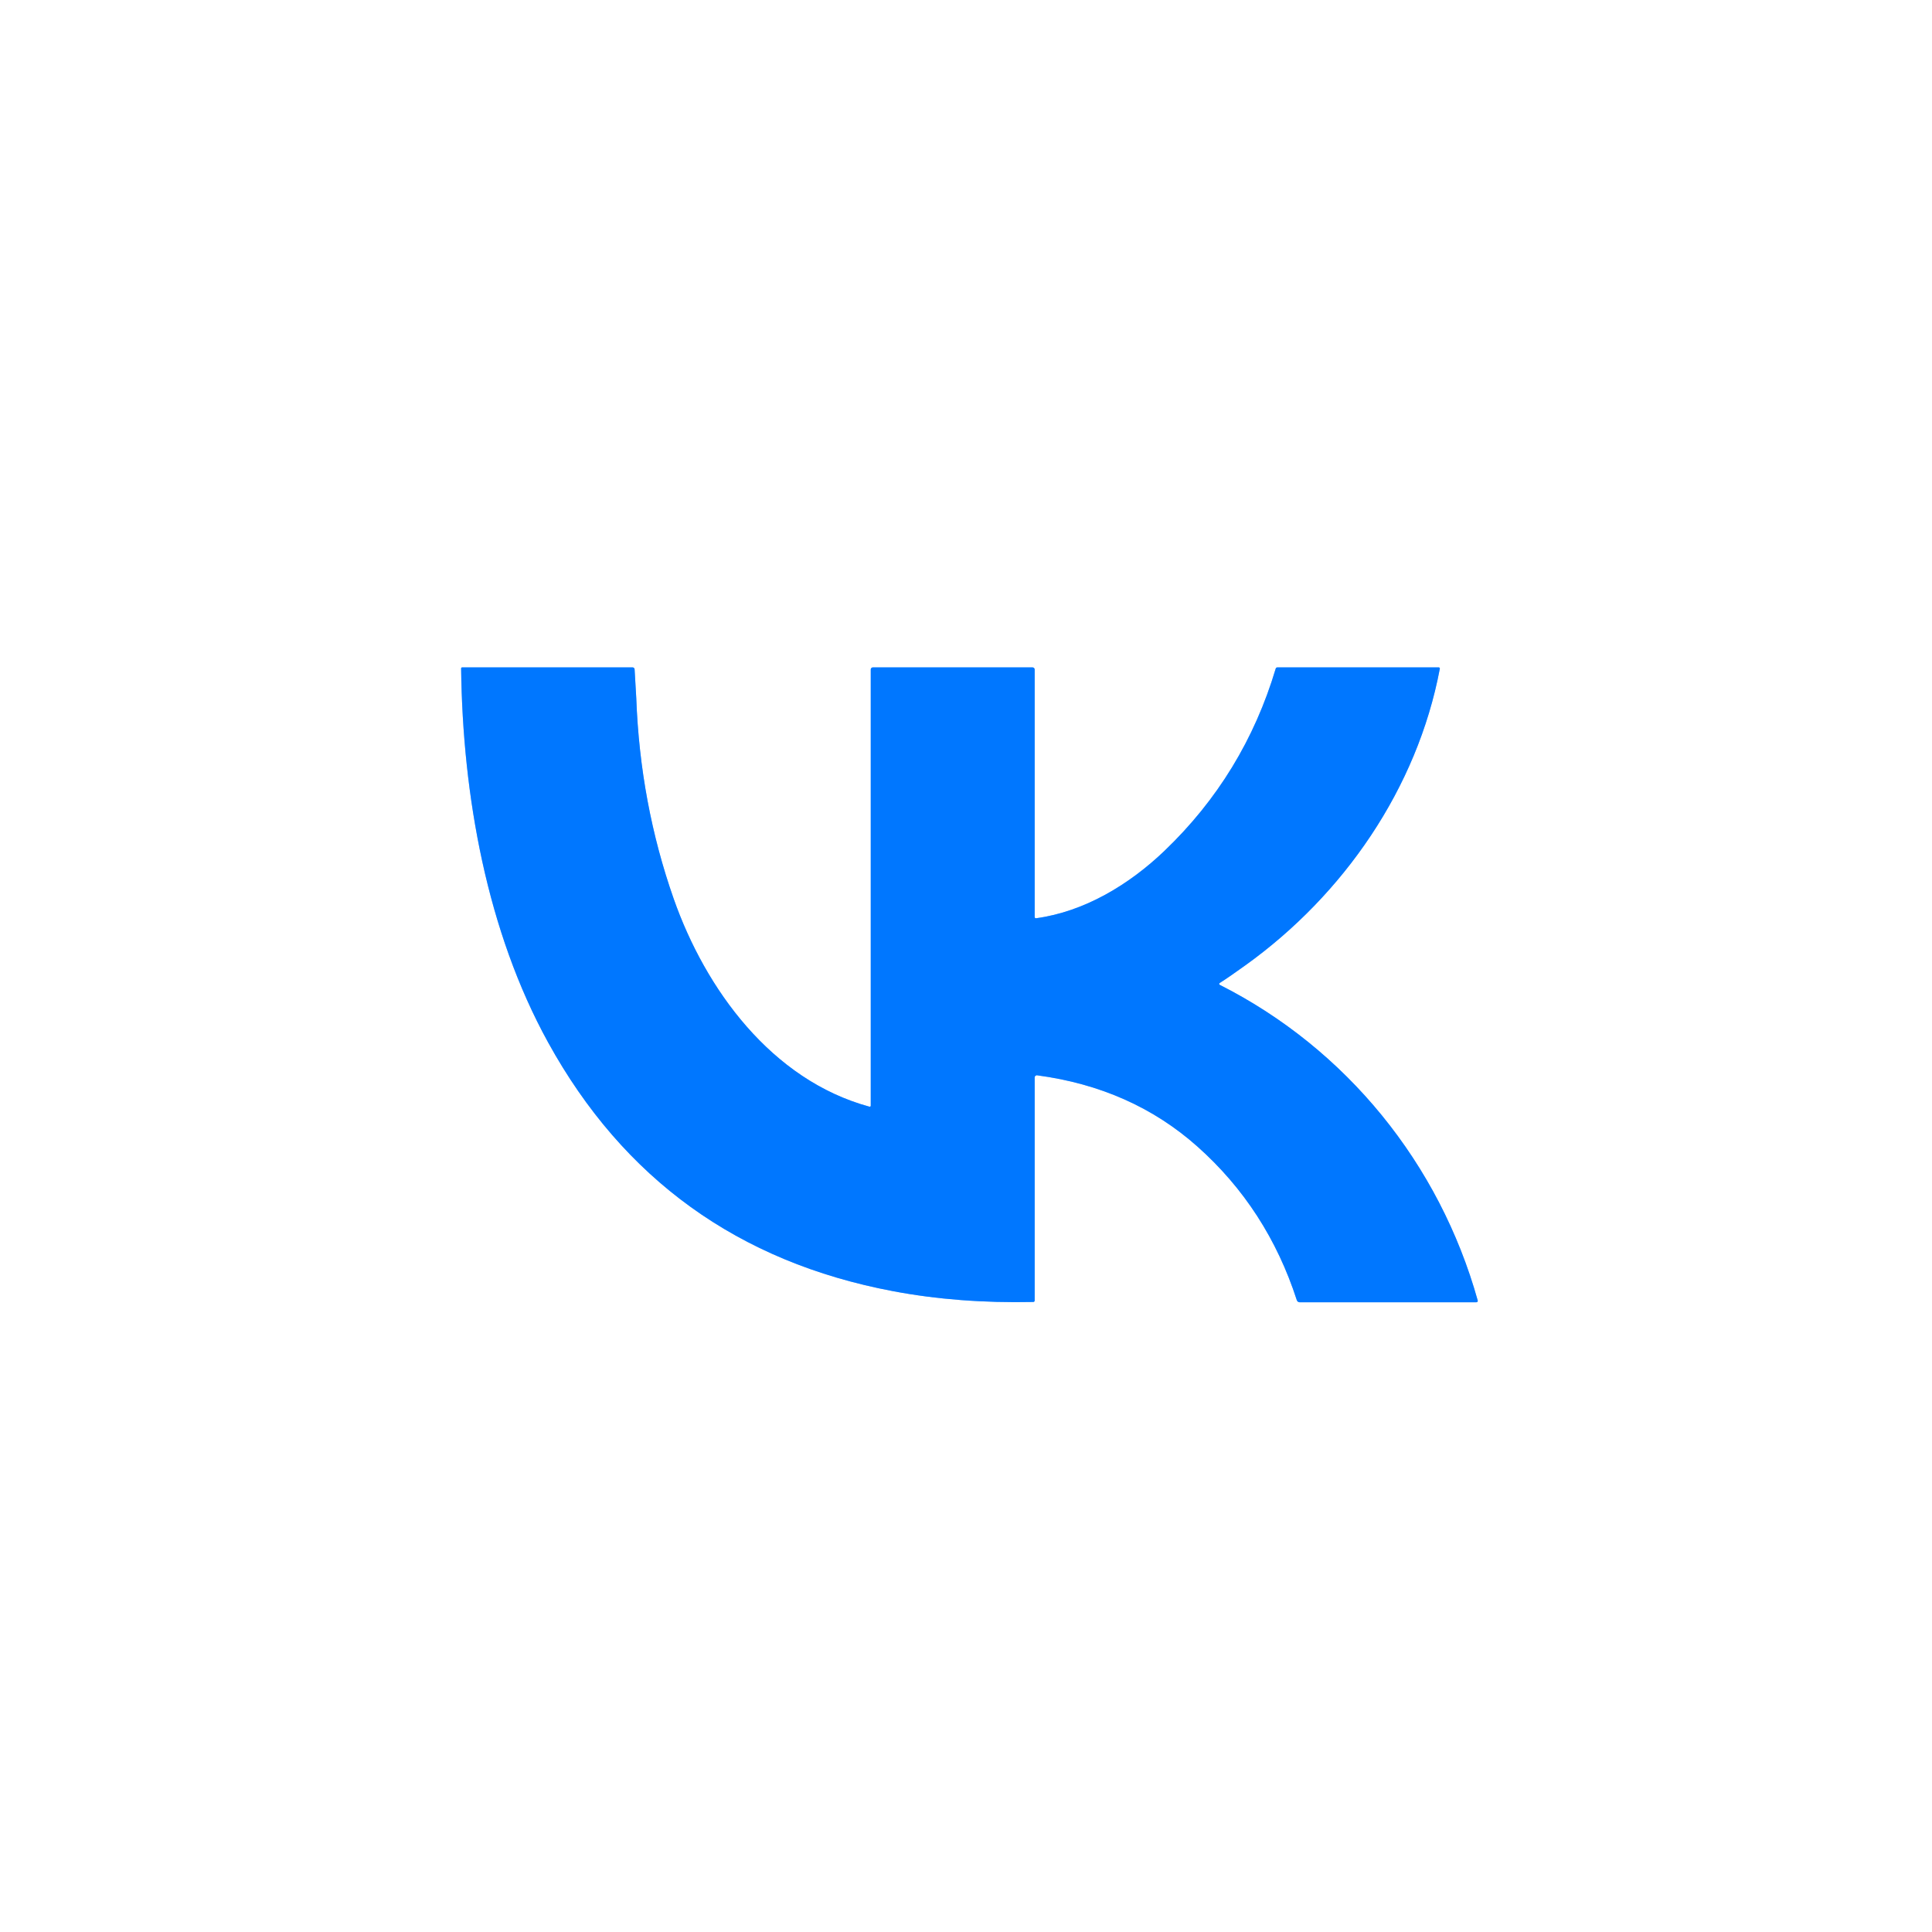 <?xml version="1.0" encoding="UTF-8"?> <svg xmlns="http://www.w3.org/2000/svg" width="38" height="38" viewBox="0 0 38 38" fill="none"><g filter="url(#filter0_d_589_4180)"><g clip-path="url(#clip0_589_4180)"><path d="M13.444 13.127H10.089C10.086 13.127 10.084 13.127 10.082 13.128C10.079 13.129 10.077 13.131 10.076 13.132C10.074 13.134 10.073 13.136 10.072 13.138C10.071 13.141 10.07 13.143 10.07 13.145C10.1 15.643 10.577 18.318 11.781 20.503C13.262 23.191 15.524 24.822 18.566 25.396C19.424 25.558 20.343 25.629 21.324 25.608C21.331 25.608 21.338 25.605 21.343 25.6C21.348 25.595 21.351 25.588 21.351 25.581V21.192C21.351 21.186 21.352 21.18 21.355 21.174C21.358 21.169 21.361 21.164 21.366 21.16C21.371 21.156 21.376 21.153 21.382 21.151C21.388 21.149 21.394 21.149 21.4 21.15C22.637 21.315 23.688 21.782 24.553 22.552C25.467 23.366 26.119 24.373 26.507 25.573C26.511 25.585 26.518 25.596 26.529 25.603C26.539 25.611 26.551 25.614 26.564 25.614H30.038C30.042 25.614 30.047 25.613 30.051 25.611C30.055 25.609 30.058 25.607 30.061 25.603C30.063 25.599 30.065 25.595 30.066 25.591C30.067 25.587 30.067 25.582 30.065 25.578C29.313 22.891 27.483 20.63 24.992 19.371C24.988 19.369 24.986 19.367 24.984 19.364C24.982 19.361 24.98 19.357 24.98 19.353C24.98 19.349 24.981 19.345 24.983 19.342C24.985 19.338 24.987 19.336 24.991 19.334C25.103 19.264 25.274 19.146 25.503 18.981C27.427 17.598 28.875 15.508 29.32 13.152C29.321 13.149 29.321 13.146 29.32 13.143C29.319 13.14 29.318 13.137 29.316 13.135C29.314 13.132 29.311 13.13 29.309 13.129C29.306 13.128 29.303 13.127 29.3 13.127H26.123C26.116 13.127 26.109 13.129 26.104 13.133C26.098 13.138 26.094 13.143 26.092 13.15C25.677 14.541 24.948 15.735 23.906 16.733C23.211 17.399 22.329 17.932 21.378 18.061C21.375 18.061 21.371 18.061 21.368 18.06C21.365 18.059 21.362 18.057 21.359 18.055C21.357 18.053 21.354 18.05 21.353 18.047C21.352 18.044 21.351 18.041 21.351 18.037V13.169C21.351 13.158 21.347 13.147 21.339 13.139C21.331 13.131 21.32 13.127 21.309 13.127H18.167C18.156 13.127 18.146 13.131 18.139 13.139C18.131 13.146 18.127 13.156 18.127 13.167V21.747C18.127 21.75 18.126 21.753 18.125 21.756C18.123 21.759 18.121 21.762 18.119 21.764C18.116 21.765 18.113 21.767 18.11 21.767C18.108 21.768 18.104 21.768 18.101 21.767C16.177 21.244 14.875 19.457 14.25 17.675C13.811 16.424 13.566 15.11 13.515 13.732C13.515 13.729 13.504 13.539 13.482 13.164C13.482 13.154 13.477 13.145 13.47 13.138C13.463 13.131 13.454 13.127 13.444 13.127Z" stroke="#80BBFF" stroke-width="2"></path><path d="M23.357 4C25.309 4.043 27.304 4.035 29.188 4.374C29.792 4.483 30.385 4.632 30.966 4.863C32.516 5.48 33.589 6.579 34.185 8.159C34.557 9.144 34.728 10.259 34.822 11.278C34.95 12.665 34.965 14.133 35 15.568V22.425C34.951 24.347 34.955 26.296 34.622 28.204C34.447 29.202 34.139 30.186 33.598 31.015C32.729 32.349 31.393 33.133 29.852 33.486C27.713 33.975 25.491 33.957 23.315 34H16.684C14.718 33.958 12.707 33.968 10.815 33.626C10.197 33.514 9.598 33.361 9 33.122C7.103 32.366 5.957 30.811 5.514 28.852C5.046 26.786 5.04 24.654 5 22.552V15.459C5.04 13.372 5.04 11.201 5.506 9.181C5.724 8.236 6.101 7.316 6.702 6.566C7.731 5.282 9.191 4.648 10.813 4.374C12.711 4.052 14.691 4.024 16.634 4H23.357ZM13.443 13.127H10.088C10.085 13.127 10.083 13.127 10.081 13.128C10.078 13.129 10.076 13.13 10.075 13.132C10.073 13.134 10.072 13.136 10.071 13.138C10.07 13.14 10.069 13.143 10.069 13.145C10.099 15.643 10.576 18.317 11.78 20.503C13.261 23.191 15.523 24.822 18.566 25.396C19.423 25.558 20.343 25.629 21.323 25.608C21.331 25.608 21.337 25.605 21.342 25.6C21.347 25.595 21.35 25.588 21.35 25.581V21.192C21.35 21.186 21.351 21.18 21.354 21.174C21.357 21.169 21.36 21.164 21.365 21.16C21.37 21.156 21.375 21.153 21.381 21.151C21.387 21.149 21.393 21.149 21.399 21.15C22.636 21.315 23.687 21.782 24.552 22.552C25.466 23.366 26.118 24.373 26.506 25.573C26.51 25.585 26.517 25.596 26.528 25.603C26.538 25.61 26.55 25.614 26.562 25.614H30.037C30.041 25.614 30.046 25.613 30.05 25.611C30.053 25.609 30.057 25.606 30.06 25.603C30.062 25.599 30.064 25.595 30.065 25.591C30.066 25.586 30.066 25.582 30.064 25.578C29.312 22.89 27.482 20.63 24.991 19.371C24.988 19.369 24.985 19.367 24.983 19.364C24.98 19.36 24.979 19.357 24.979 19.353C24.979 19.349 24.98 19.345 24.982 19.342C24.984 19.338 24.986 19.335 24.989 19.333C25.102 19.263 25.273 19.146 25.502 18.981C27.426 17.598 28.874 15.508 29.319 13.152C29.32 13.149 29.32 13.146 29.319 13.143C29.318 13.14 29.317 13.137 29.315 13.135C29.313 13.132 29.31 13.13 29.308 13.129C29.305 13.128 29.302 13.127 29.299 13.127H26.122C26.115 13.127 26.108 13.129 26.103 13.133C26.097 13.137 26.093 13.143 26.091 13.15C25.676 14.541 24.947 15.735 23.905 16.733C23.21 17.399 22.328 17.932 21.377 18.061C21.374 18.061 21.37 18.061 21.367 18.06C21.364 18.059 21.361 18.057 21.358 18.055C21.355 18.053 21.353 18.05 21.352 18.047C21.351 18.044 21.35 18.041 21.35 18.037V13.169C21.35 13.158 21.346 13.147 21.338 13.139C21.33 13.131 21.319 13.127 21.308 13.127H18.166C18.155 13.127 18.145 13.131 18.137 13.139C18.13 13.146 18.126 13.156 18.126 13.167V21.747C18.126 21.75 18.125 21.753 18.124 21.756C18.122 21.759 18.12 21.762 18.118 21.763C18.115 21.765 18.113 21.767 18.11 21.767C18.107 21.768 18.103 21.768 18.101 21.767C16.176 21.244 14.874 19.457 14.249 17.674C13.81 16.424 13.565 15.11 13.514 13.732C13.514 13.729 13.503 13.539 13.481 13.164C13.481 13.154 13.476 13.144 13.469 13.137C13.462 13.131 13.453 13.127 13.443 13.127Z" fill="white"></path><path d="M13.482 13.164C13.504 13.539 13.515 13.729 13.515 13.732C13.566 15.11 13.811 16.424 14.25 17.675C14.875 19.457 16.177 21.244 18.101 21.767C18.104 21.768 18.108 21.768 18.11 21.767C18.113 21.767 18.116 21.765 18.119 21.764C18.121 21.762 18.123 21.759 18.125 21.756C18.126 21.753 18.127 21.75 18.127 21.747V13.167C18.127 13.156 18.131 13.146 18.139 13.139C18.146 13.131 18.156 13.127 18.167 13.127H21.309C21.32 13.127 21.331 13.131 21.339 13.139C21.347 13.147 21.351 13.158 21.351 13.169V18.037C21.351 18.041 21.352 18.044 21.353 18.047C21.354 18.05 21.357 18.053 21.359 18.055C21.362 18.057 21.365 18.059 21.368 18.06C21.371 18.061 21.375 18.061 21.378 18.061C22.329 17.932 23.211 17.399 23.906 16.733C24.948 15.735 25.677 14.541 26.092 13.15C26.094 13.143 26.098 13.138 26.104 13.133C26.109 13.129 26.116 13.127 26.123 13.127H29.3C29.303 13.127 29.306 13.128 29.309 13.129C29.311 13.13 29.314 13.132 29.316 13.135C29.318 13.137 29.319 13.14 29.32 13.143C29.321 13.146 29.321 13.149 29.32 13.152C28.875 15.508 27.427 17.598 25.503 18.981C25.274 19.146 25.103 19.264 24.991 19.334C24.987 19.336 24.985 19.338 24.983 19.342C24.981 19.345 24.98 19.349 24.98 19.353C24.98 19.357 24.982 19.361 24.984 19.364C24.986 19.367 24.988 19.369 24.992 19.371C27.483 20.63 29.313 22.891 30.065 25.578C30.067 25.582 30.067 25.587 30.066 25.591C30.065 25.595 30.063 25.599 30.061 25.603C30.058 25.607 30.055 25.609 30.051 25.611C30.047 25.613 30.042 25.614 30.038 25.614H26.564C26.551 25.614 26.539 25.611 26.529 25.603C26.518 25.596 26.511 25.585 26.507 25.573C26.119 24.373 25.467 23.366 24.553 22.552C23.688 21.782 22.637 21.315 21.4 21.15C21.394 21.149 21.388 21.149 21.382 21.151C21.376 21.153 21.371 21.156 21.366 21.16C21.361 21.164 21.358 21.169 21.355 21.174C21.352 21.18 21.351 21.186 21.351 21.192V25.581C21.351 25.588 21.348 25.595 21.343 25.6C21.338 25.605 21.331 25.608 21.324 25.608C20.343 25.629 19.424 25.558 18.566 25.396C15.524 24.822 13.262 23.191 11.781 20.503C10.577 18.318 10.1 15.643 10.07 13.145C10.07 13.143 10.071 13.141 10.072 13.138C10.073 13.136 10.074 13.134 10.076 13.132C10.077 13.131 10.079 13.129 10.082 13.128C10.084 13.127 10.086 13.127 10.089 13.127H13.444C13.454 13.127 13.463 13.131 13.47 13.138C13.477 13.145 13.482 13.154 13.482 13.164Z" fill="#0077FF"></path></g></g><defs><filter id="filter0_d_589_4180" x="0" y="0" width="38" height="38" filterUnits="userSpaceOnUse" color-interpolation-filters="sRGB"><feFlood flood-opacity="0" result="BackgroundImageFix"></feFlood><feColorMatrix in="SourceAlpha" type="matrix" values="0 0 0 0 0 0 0 0 0 0 0 0 0 0 0 0 0 0 127 0" result="hardAlpha"></feColorMatrix><feOffset dx="-1"></feOffset><feGaussianBlur stdDeviation="2"></feGaussianBlur><feComposite in2="hardAlpha" operator="out"></feComposite><feColorMatrix type="matrix" values="0 0 0 0 0 0 0 0 0 0.103 0 0 0 0 0.377 0 0 0 0.1 0"></feColorMatrix><feBlend mode="normal" in2="BackgroundImageFix" result="effect1_dropShadow_589_4180"></feBlend><feBlend mode="normal" in="SourceGraphic" in2="effect1_dropShadow_589_4180" result="shape"></feBlend></filter><clipPath id="clip0_589_4180"><rect x="5" y="4" width="30" height="30" rx="15" fill="white"></rect></clipPath></defs></svg> 